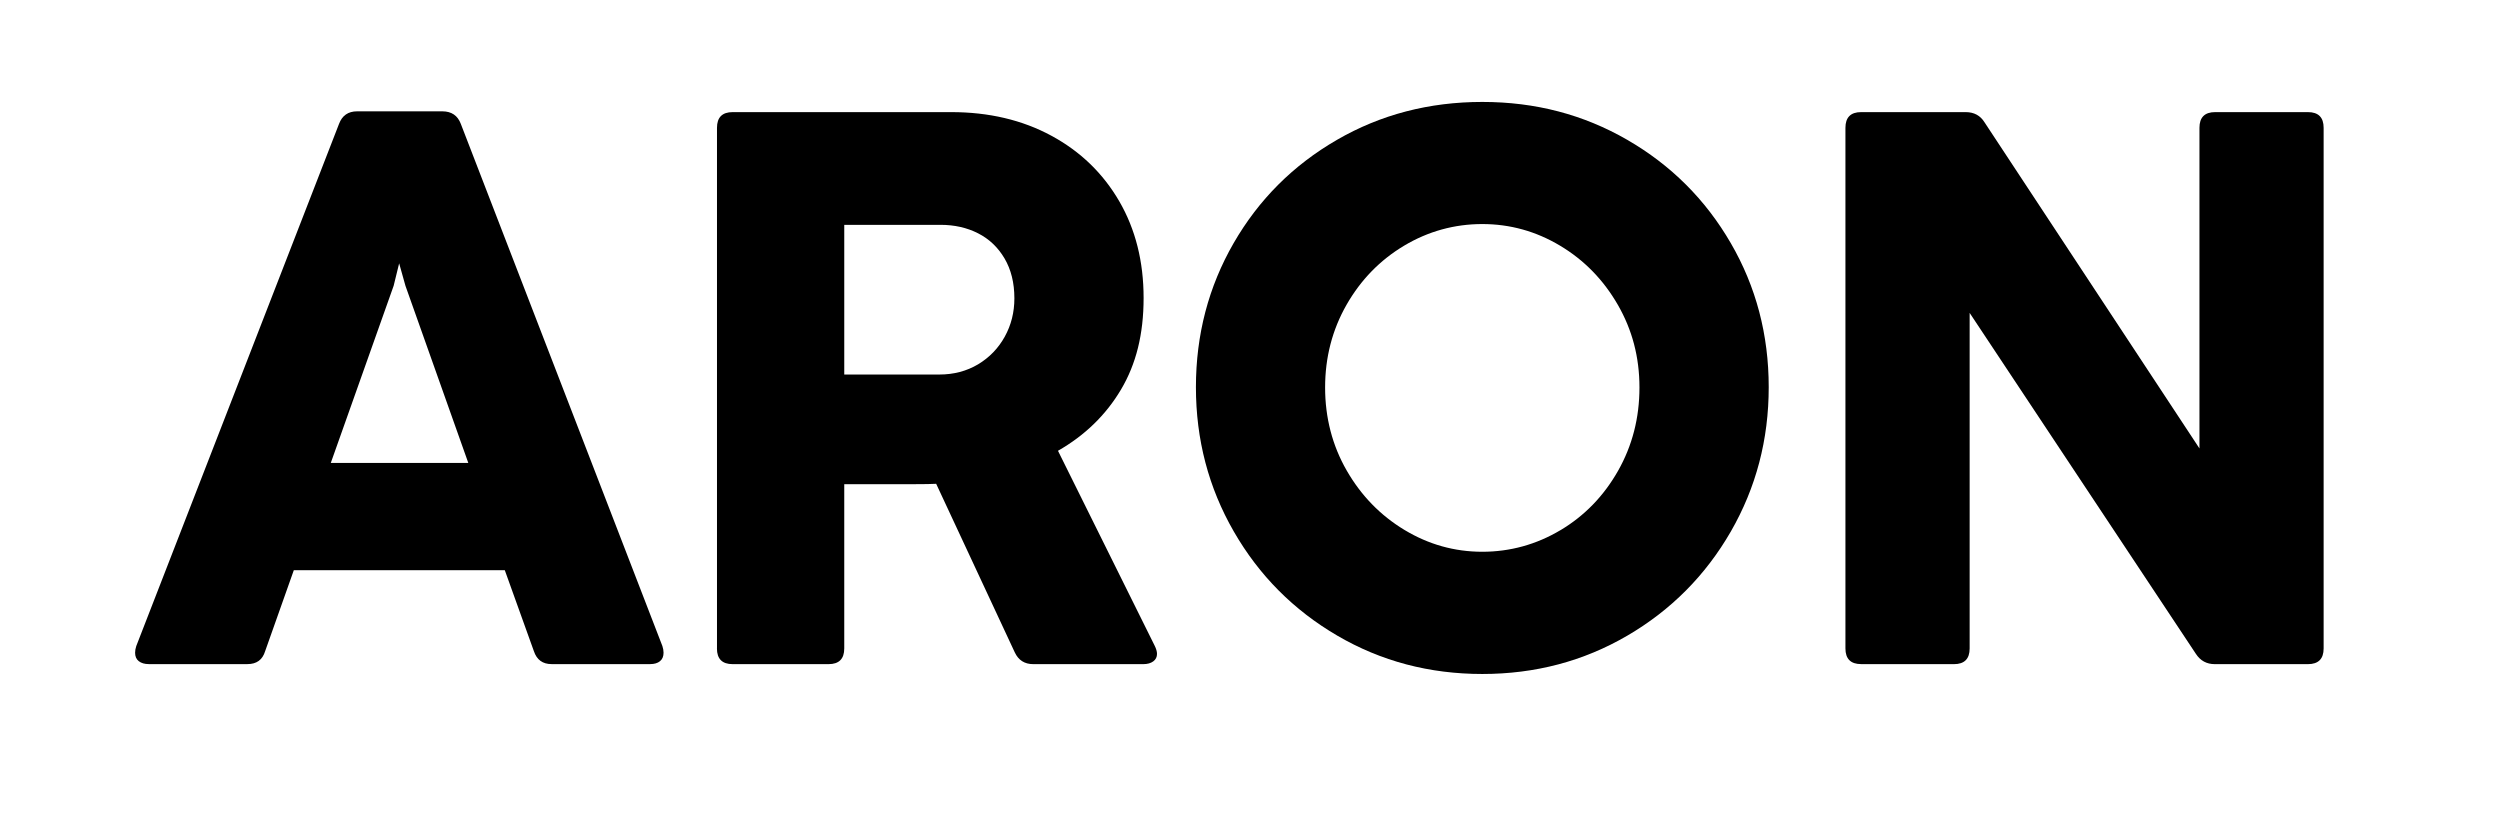 <?xml version="1.0" encoding="UTF-8"?>
<svg id="_レイヤー_2" data-name="レイヤー_2" xmlns="http://www.w3.org/2000/svg" width="668.04" height="220" viewBox="0 0 668.04 220">
  <defs>
    <style>
      .cls-1 {
        fill: #fff;
      }
    </style>
  </defs>
  <g id="mainvisual">
    <g>
      <rect class="cls-1" width="668.04" height="220"/>
      <g>
        <path d="M177.31,174.42c0,.98-.31,1.74-.95,2.26-.63.52-1.51.78-2.62.78h-26.35c-2.38,0-3.96-1.15-4.73-3.46l-7.77-21.63h-56.38l-7.66,21.63c-.7,2.31-2.27,3.46-4.73,3.46h-26.35c-1.12,0-2.01-.26-2.68-.78s-.99-1.28-.99-2.26c0-.56.1-1.15.31-1.78L90.59,33.11c.84-2.24,2.45-3.36,4.83-3.36h22.78c2.45,0,4.1,1.12,4.94,3.36l53.86,139.52c.21.63.31,1.23.31,1.78ZM125.14,123.71l-16.8-47.35-1.68-5.99-1.47,5.99-16.8,47.35h36.75Z"/>
        <path d="M191.59,173.27V34.16c0-2.8,1.4-4.2,4.2-4.2h58.37c10.08,0,19,2.1,26.77,6.3,7.77,4.2,13.82,10.05,18.16,17.53,4.34,7.49,6.5,16.1,6.5,25.83s-2.01,17.67-6.03,24.46c-4.03,6.79-9.64,12.25-16.85,16.38l25.83,52.07c.42.84.63,1.57.63,2.2,0,.84-.33,1.51-1,2-.67.49-1.56.74-2.68.74h-29.39c-2.31,0-3.96-1.05-4.94-3.15l-21-45.04c-1.26.07-3.11.1-5.56.1h-19v43.89c0,2.8-1.4,4.2-4.2,4.2h-25.62c-2.8,0-4.2-1.4-4.2-4.2ZM261.35,97.36c3.04-1.83,5.42-4.29,7.14-7.4,1.72-3.11,2.57-6.52,2.57-10.24,0-4.13-.88-7.68-2.63-10.66-1.75-2.97-4.11-5.21-7.08-6.72s-6.32-2.26-10.03-2.26h-25.72v40h25.41c3.85,0,7.29-.91,10.34-2.72Z"/>
        <path d="M357.36,169.86c-11.69-6.82-20.91-16.1-27.66-27.82-6.76-11.73-10.13-24.59-10.13-38.58s3.36-26.83,10.07-38.48c6.72-11.65,15.92-20.85,27.62-27.61,11.69-6.76,24.63-10.13,38.84-10.13s27.05,3.38,38.74,10.13c11.69,6.76,20.91,15.96,27.66,27.61,6.76,11.65,10.13,24.48,10.13,38.48s-3.38,26.85-10.13,38.58c-6.76,11.72-15.98,21-27.66,27.82-11.69,6.82-24.6,10.24-38.74,10.24s-27.05-3.41-38.74-10.24ZM416.99,141.67c6.44-3.85,11.56-9.13,15.38-15.86,3.81-6.72,5.72-14.14,5.72-22.26s-1.93-15.41-5.78-22.1c-3.85-6.68-8.99-11.95-15.43-15.8-6.44-3.85-13.37-5.78-20.79-5.78s-14.45,1.93-20.89,5.78c-6.44,3.85-11.57,9.12-15.39,15.8-3.81,6.69-5.72,14.05-5.72,22.1s1.93,15.52,5.78,22.2c3.85,6.69,8.99,11.97,15.43,15.86,6.44,3.88,13.37,5.83,20.79,5.83s14.45-1.93,20.9-5.78Z"/>
        <path d="M522.11,177.46h-24.78c-2.8,0-4.2-1.4-4.2-4.2V34.16c0-2.8,1.4-4.2,4.2-4.2h27.93c2.23,0,3.92.91,5.04,2.73l57.43,87.14V34.16c0-2.8,1.4-4.2,4.2-4.2h24.78c2.8,0,4.2,1.4,4.2,4.2v139.11c0,2.8-1.4,4.2-4.2,4.2h-24.88c-2.17,0-3.85-.91-5.04-2.73l-60.47-91.13v89.66c0,2.8-1.4,4.2-4.2,4.2Z"/>
      </g>
    </g>
  </g>
</svg>